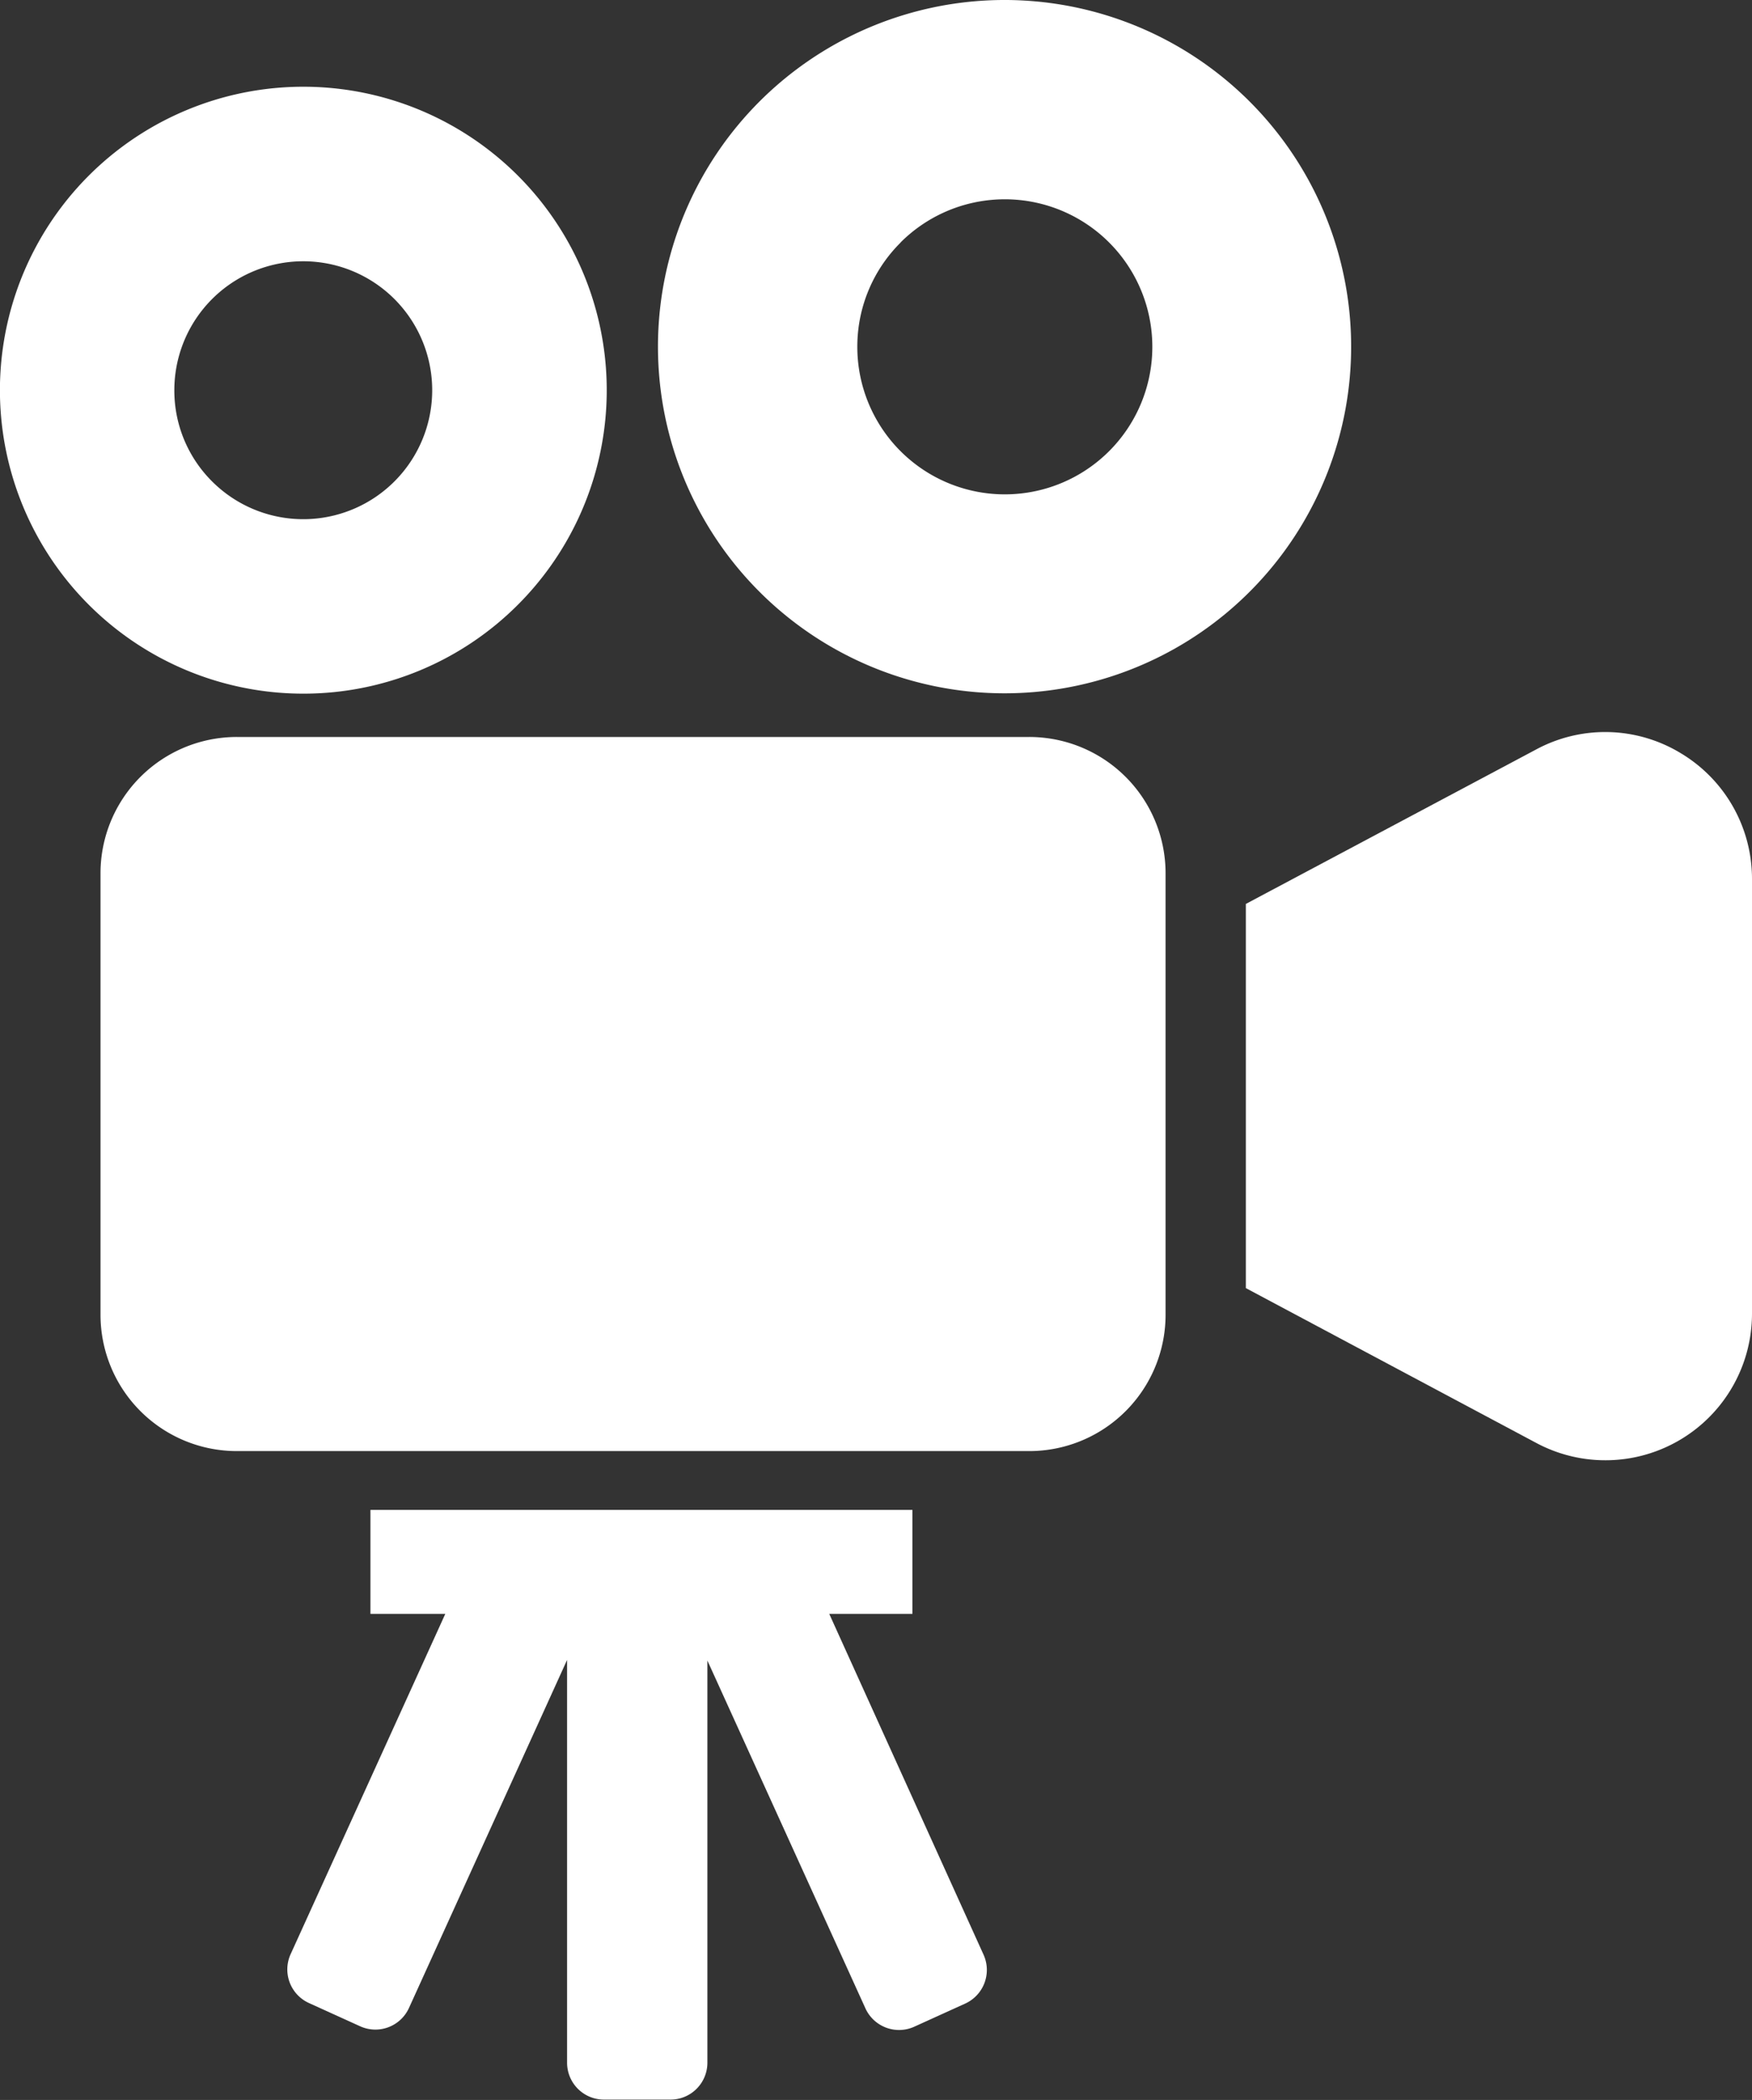 <svg xmlns="http://www.w3.org/2000/svg" width="25.275" height="30.289" viewBox="0 0 25.275 30.289"><rect x="0" y="0" width="25.275" height="30.289" fill="#333333" stroke="none"/><defs><style>.a{fill:#fff;}</style></defs><path class="a" d="M390.768,380.76a4.377,4.377,0,1,0-3.095,1.282A4.37,4.37,0,0,0,390.768,380.76Zm-4.956-3.094a1.86,1.86,0,1,1,.545,1.315A1.849,1.849,0,0,1,385.812,377.666Z" transform="translate(-383.297 -372.037)"/><path class="a" d="M428.417,378a5,5,0,1,0-3.538-1.464A5,5,0,0,0,428.417,378Zm-1.5-6.506A2.128,2.128,0,1,1,426.29,373,2.114,2.114,0,0,1,426.913,371.5Z" transform="translate(-413.922 -368)"/><path class="a" d="M402.833,412.922H391.4a1.966,1.966,0,0,0-1.967,1.966v6.367a1.967,1.967,0,0,0,1.967,1.967h11.431a1.967,1.967,0,0,0,1.967-1.967v-6.367a1.966,1.966,0,0,0-1.967-1.966Z" transform="translate(-387.983 -402.292)"/><path class="a" d="M465.523,412.925a2.1,2.1,0,0,0-2.085-.053L459.25,415.1v5.541l4.187,2.232a2.115,2.115,0,0,0,3.115-1.868V414.74A2.111,2.111,0,0,0,465.523,412.925Z" transform="translate(-441.277 -402.062)"/><path class="a" d="M408.619,461.527h1.2v-1.5H402v1.5h1.08l-2.233,4.912a.532.532,0,0,0,.264.7l.74.336a.532.532,0,0,0,.705-.264l2.281-5.02v5.81a.532.532,0,0,0,.532.532h.961a.532.532,0,0,0,.531-.532V462.2l2.281,5.019a.533.533,0,0,0,.7.264l.74-.336a.533.533,0,0,0,.265-.7Z" transform="translate(-396.656 -438.249)"/></svg>